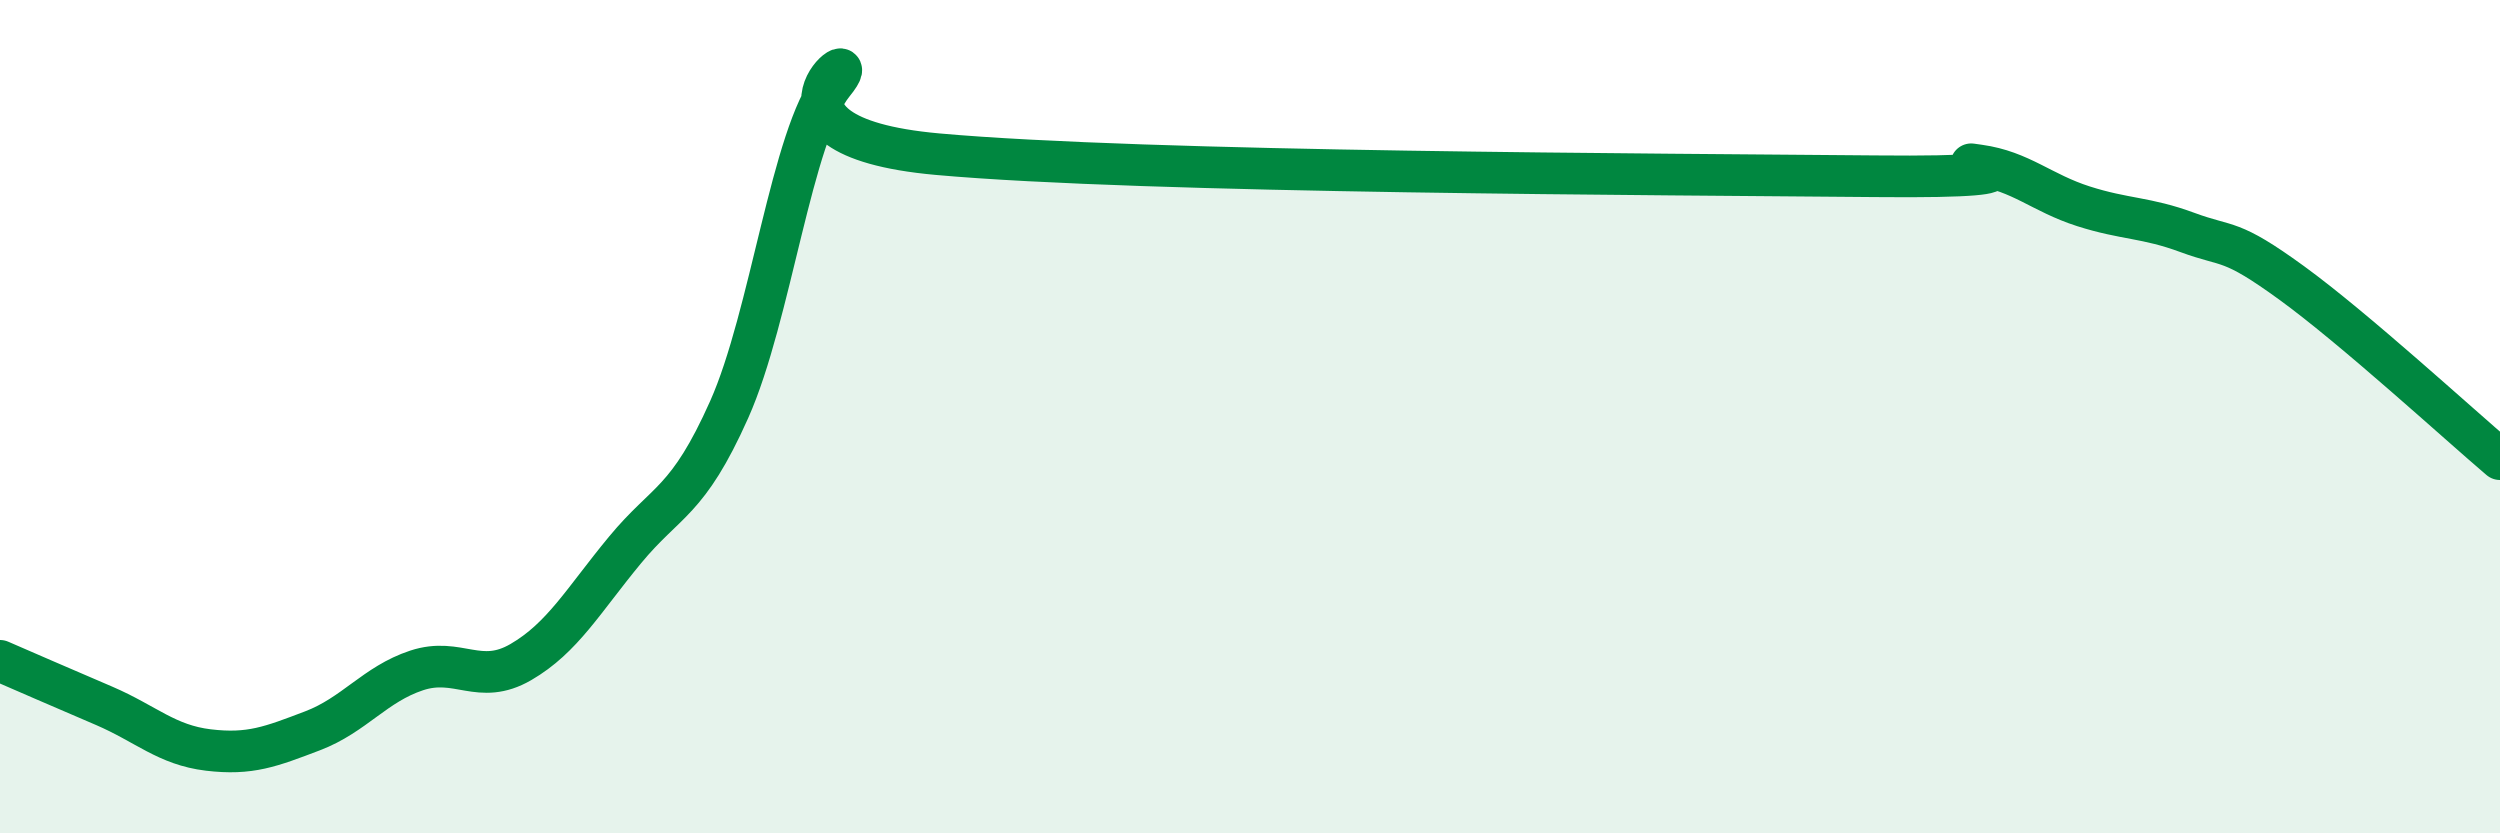 
    <svg width="60" height="20" viewBox="0 0 60 20" xmlns="http://www.w3.org/2000/svg">
      <path
        d="M 0,15.86 C 0.5,16.08 1.5,16.51 2.5,16.94 C 3.5,17.37 4,17.88 5,18 C 6,18.12 6.5,17.92 7.5,17.54 C 8.5,17.16 9,16.42 10,16.09 C 11,15.76 11.5,16.47 12.5,15.89 C 13.5,15.31 14,14.41 15,13.2 C 16,11.99 16.5,12.07 17.5,9.83 C 18.5,7.59 19,3.23 20,2 C 21,0.77 17.5,3.25 22.5,3.7 C 27.5,4.15 40,4.18 45,4.23 C 50,4.28 46.5,3.83 47.5,3.97 C 48.5,4.11 49,4.63 50,4.95 C 51,5.27 51.5,5.21 52.5,5.58 C 53.5,5.95 53.5,5.7 55,6.79 C 56.5,7.88 59,10.17 60,11.02L60 20L0 20Z"
        fill="#008740"
        opacity="0.1"
        stroke-linecap="round"
        stroke-linejoin="round"
      />
      <path
        d="M 0,15.86 C 0.5,16.08 1.5,16.51 2.5,16.94 C 3.5,17.37 4,17.88 5,18 C 6,18.12 6.5,17.92 7.5,17.54 C 8.5,17.16 9,16.42 10,16.09 C 11,15.76 11.5,16.47 12.5,15.89 C 13.5,15.31 14,14.41 15,13.2 C 16,11.99 16.5,12.07 17.5,9.83 C 18.5,7.59 19,3.23 20,2 C 21,0.77 17.5,3.25 22.5,3.7 C 27.5,4.15 40,4.18 45,4.23 C 50,4.28 46.5,3.83 47.5,3.97 C 48.5,4.11 49,4.63 50,4.95 C 51,5.27 51.5,5.21 52.5,5.58 C 53.5,5.95 53.5,5.7 55,6.79 C 56.5,7.88 59,10.17 60,11.02"
        stroke="#008740"
        stroke-width="1"
        fill="none"
        stroke-linecap="round"
        stroke-linejoin="round"
      />
    </svg>
  